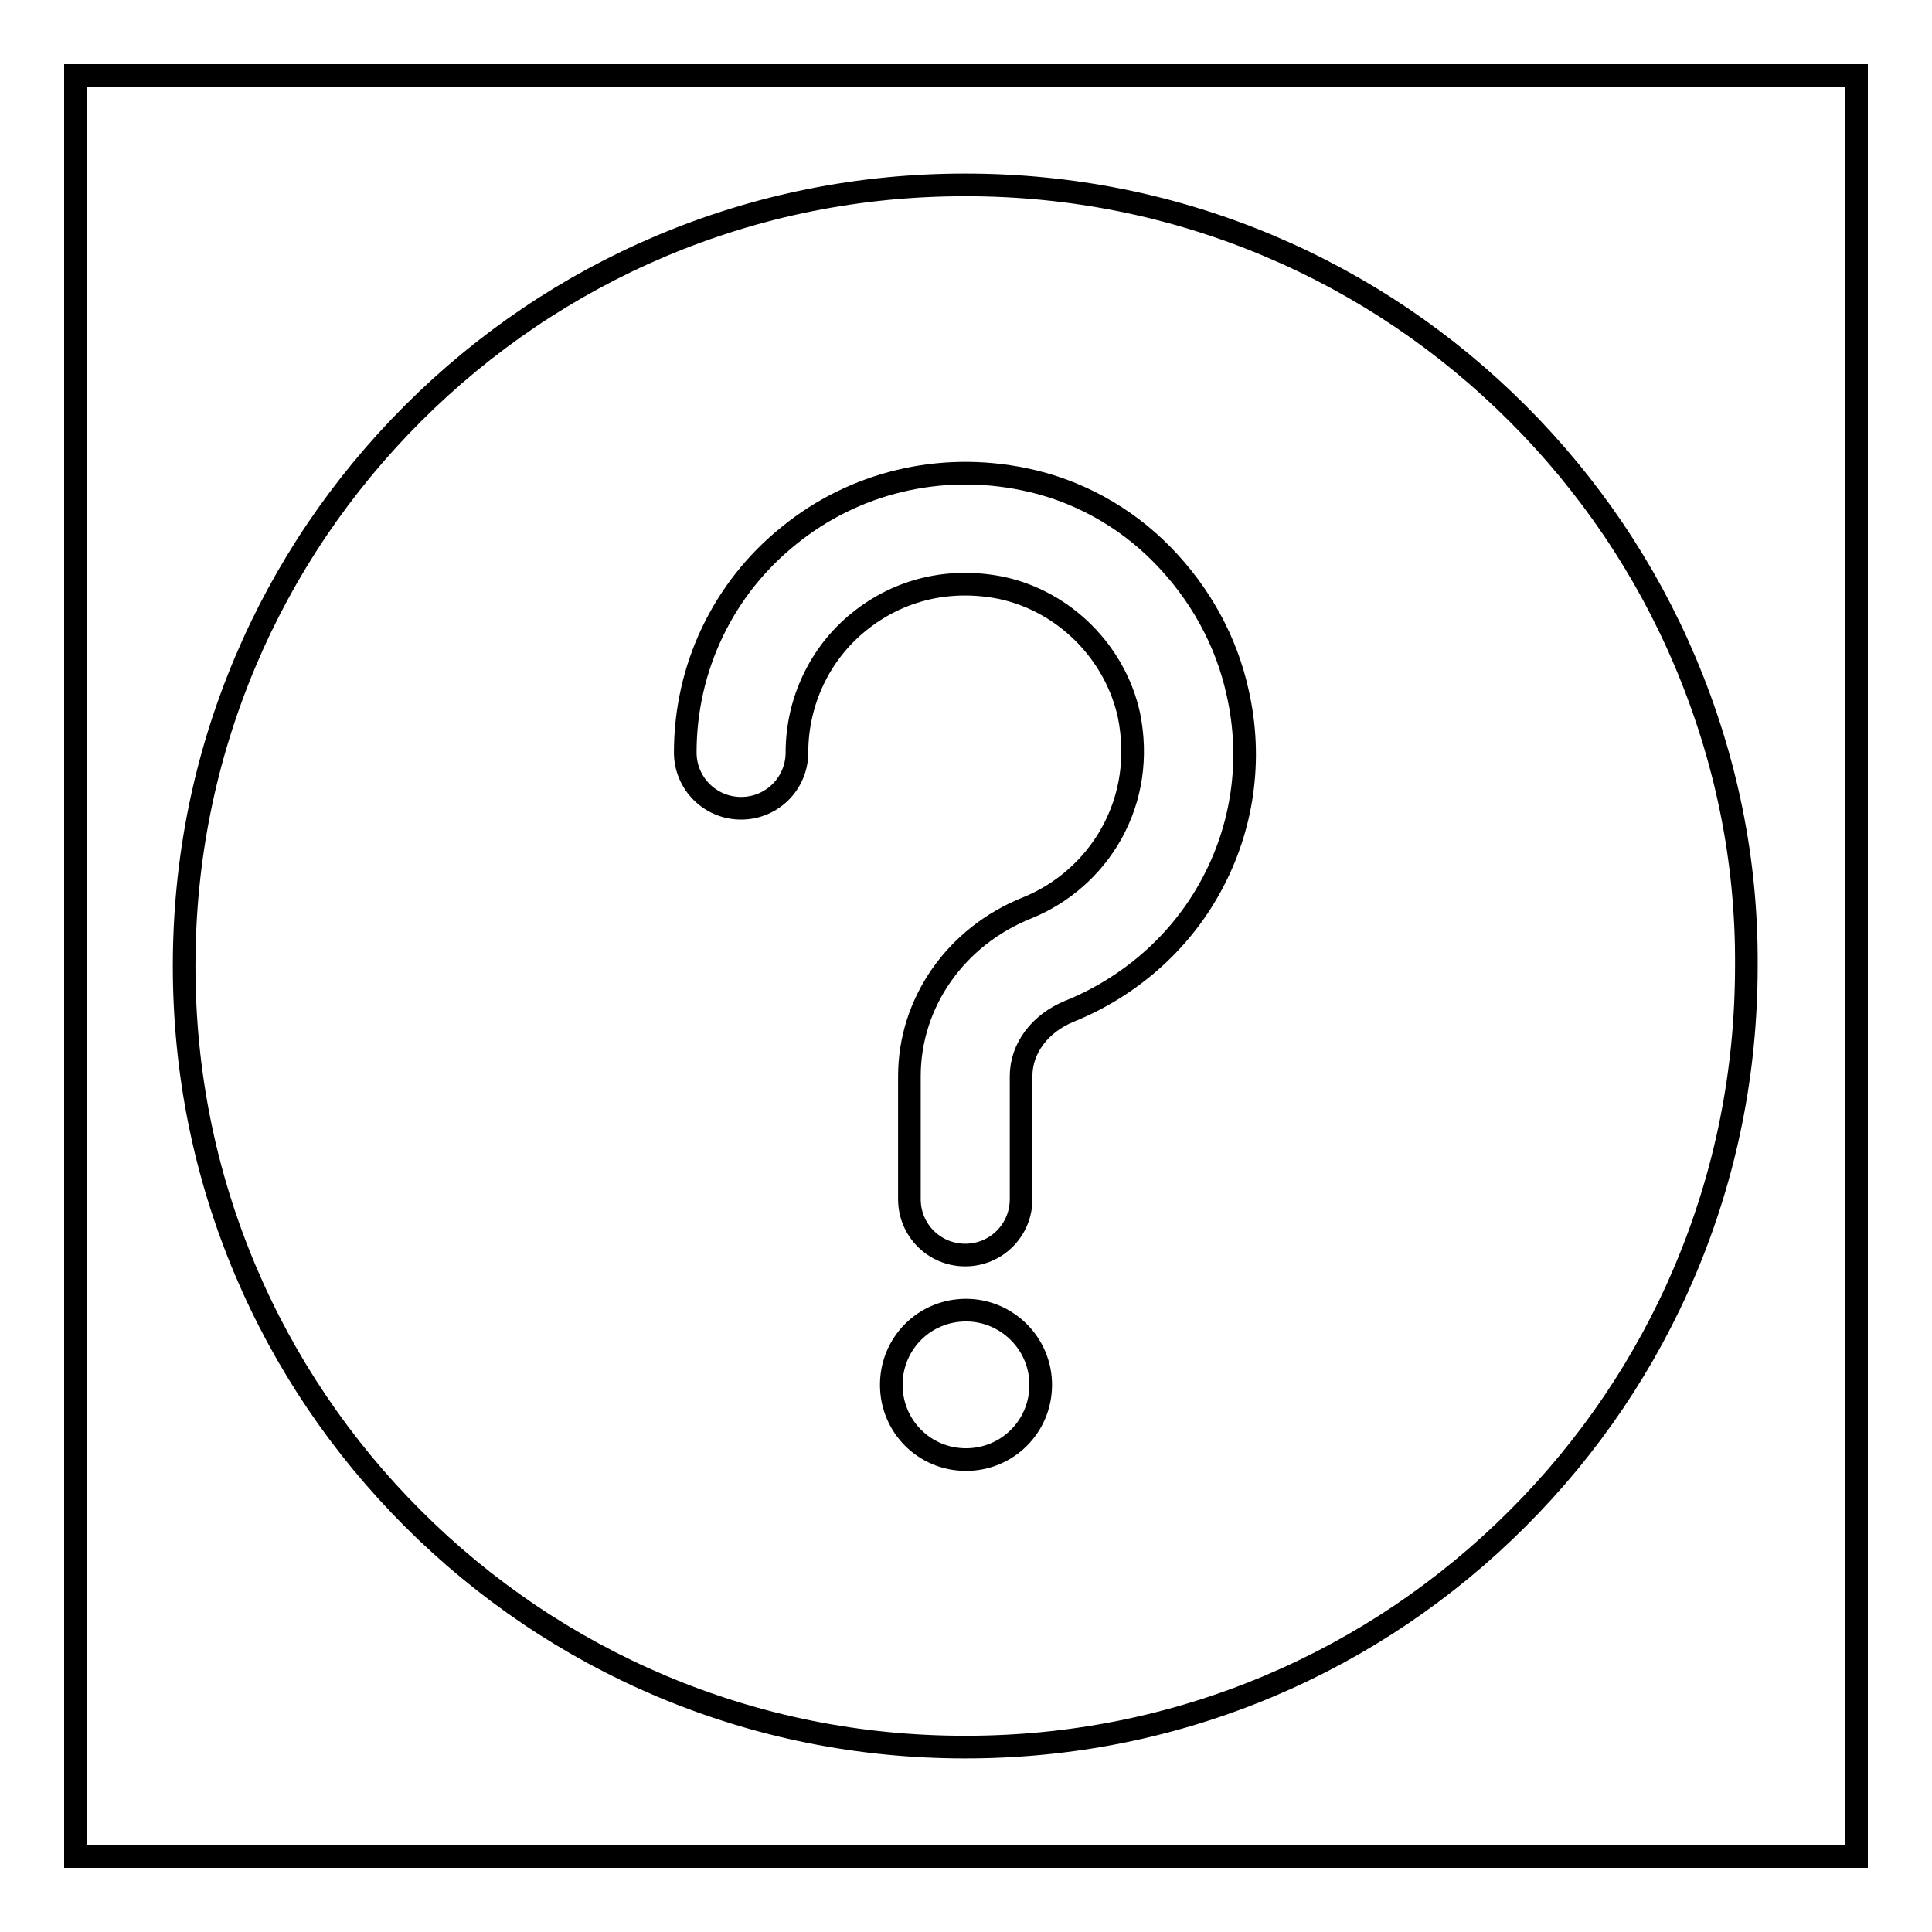 <?xml version="1.0" encoding="utf-8"?>
<!-- Svg Vector Icons : http://www.onlinewebfonts.com/icon -->
<!DOCTYPE svg PUBLIC "-//W3C//DTD SVG 1.1//EN" "http://www.w3.org/Graphics/SVG/1.1/DTD/svg11.dtd">
<svg version="1.1" xmlns="http://www.w3.org/2000/svg" xmlns:xlink="http://www.w3.org/1999/xlink" x="0px" y="0px" viewBox="0 0 256 256" enable-background="new 0 0 256 256" xml:space="preserve">
<g> <path stroke-width="3" fill-opacity="0" stroke="#000000"  d="M10,10h236v236H10V10z"/> <path stroke-width="3" fill-opacity="0" stroke="#000000"  d="M223.3,87.7c-5.2-12.3-12.7-23.4-22.2-32.9s-20.6-17-32.9-22.2c-12.8-5.4-26.3-8.1-40.3-8.1 c-14,0-27.5,2.7-40.3,8.1c-12.3,5.2-23.4,12.7-32.9,22.2s-17,20.6-22.2,32.9c-5.4,12.8-8.1,26.3-8.1,40.3c0,14,2.7,27.5,8.1,40.3 c5.2,12.3,12.7,23.4,22.2,32.9s20.6,17,32.9,22.2c12.8,5.4,26.3,8.1,40.3,8.1c14,0,27.5-2.7,40.3-8.1c12.3-5.2,23.4-12.7,32.9-22.2 s17-20.6,22.2-32.9c5.4-12.8,8.1-26.3,8.1-40.3C231.5,114,228.7,100.5,223.3,87.7z M128,193.4c-5.5,0-9.9-4.4-9.9-9.9 s4.4-9.9,9.9-9.9c5.4,0,9.9,4.4,9.9,9.9S133.5,193.4,128,193.4z M160.4,117.5c-4.1,7.5-10.8,13.3-18.7,16.5 c-3.9,1.6-6.4,4.9-6.4,8.6v16.3c0,4.1-3.3,7.4-7.4,7.4s-7.4-3.3-7.4-7.4v-16.3c0-9.7,6.1-18.5,15.6-22.3c4.7-1.9,8.7-5.4,11.2-9.9 c2.6-4.7,3.4-10.1,2.3-15.6c-1.8-8.3-8.5-15.1-16.9-16.9c-6.9-1.4-13.6,0.2-18.9,4.5c-5.2,4.2-8.2,10.6-8.2,17.3 c0,4.1-3.3,7.4-7.4,7.4c-4.1,0-7.4-3.3-7.4-7.4c0-11.2,5-21.7,13.7-28.7c8.7-7.1,20.1-9.8,31.2-7.5c6.9,1.4,13.3,4.9,18.3,10 s8.5,11.4,10,18.3C166,100.6,164.7,109.7,160.4,117.5L160.4,117.5z"/></g>
</svg>